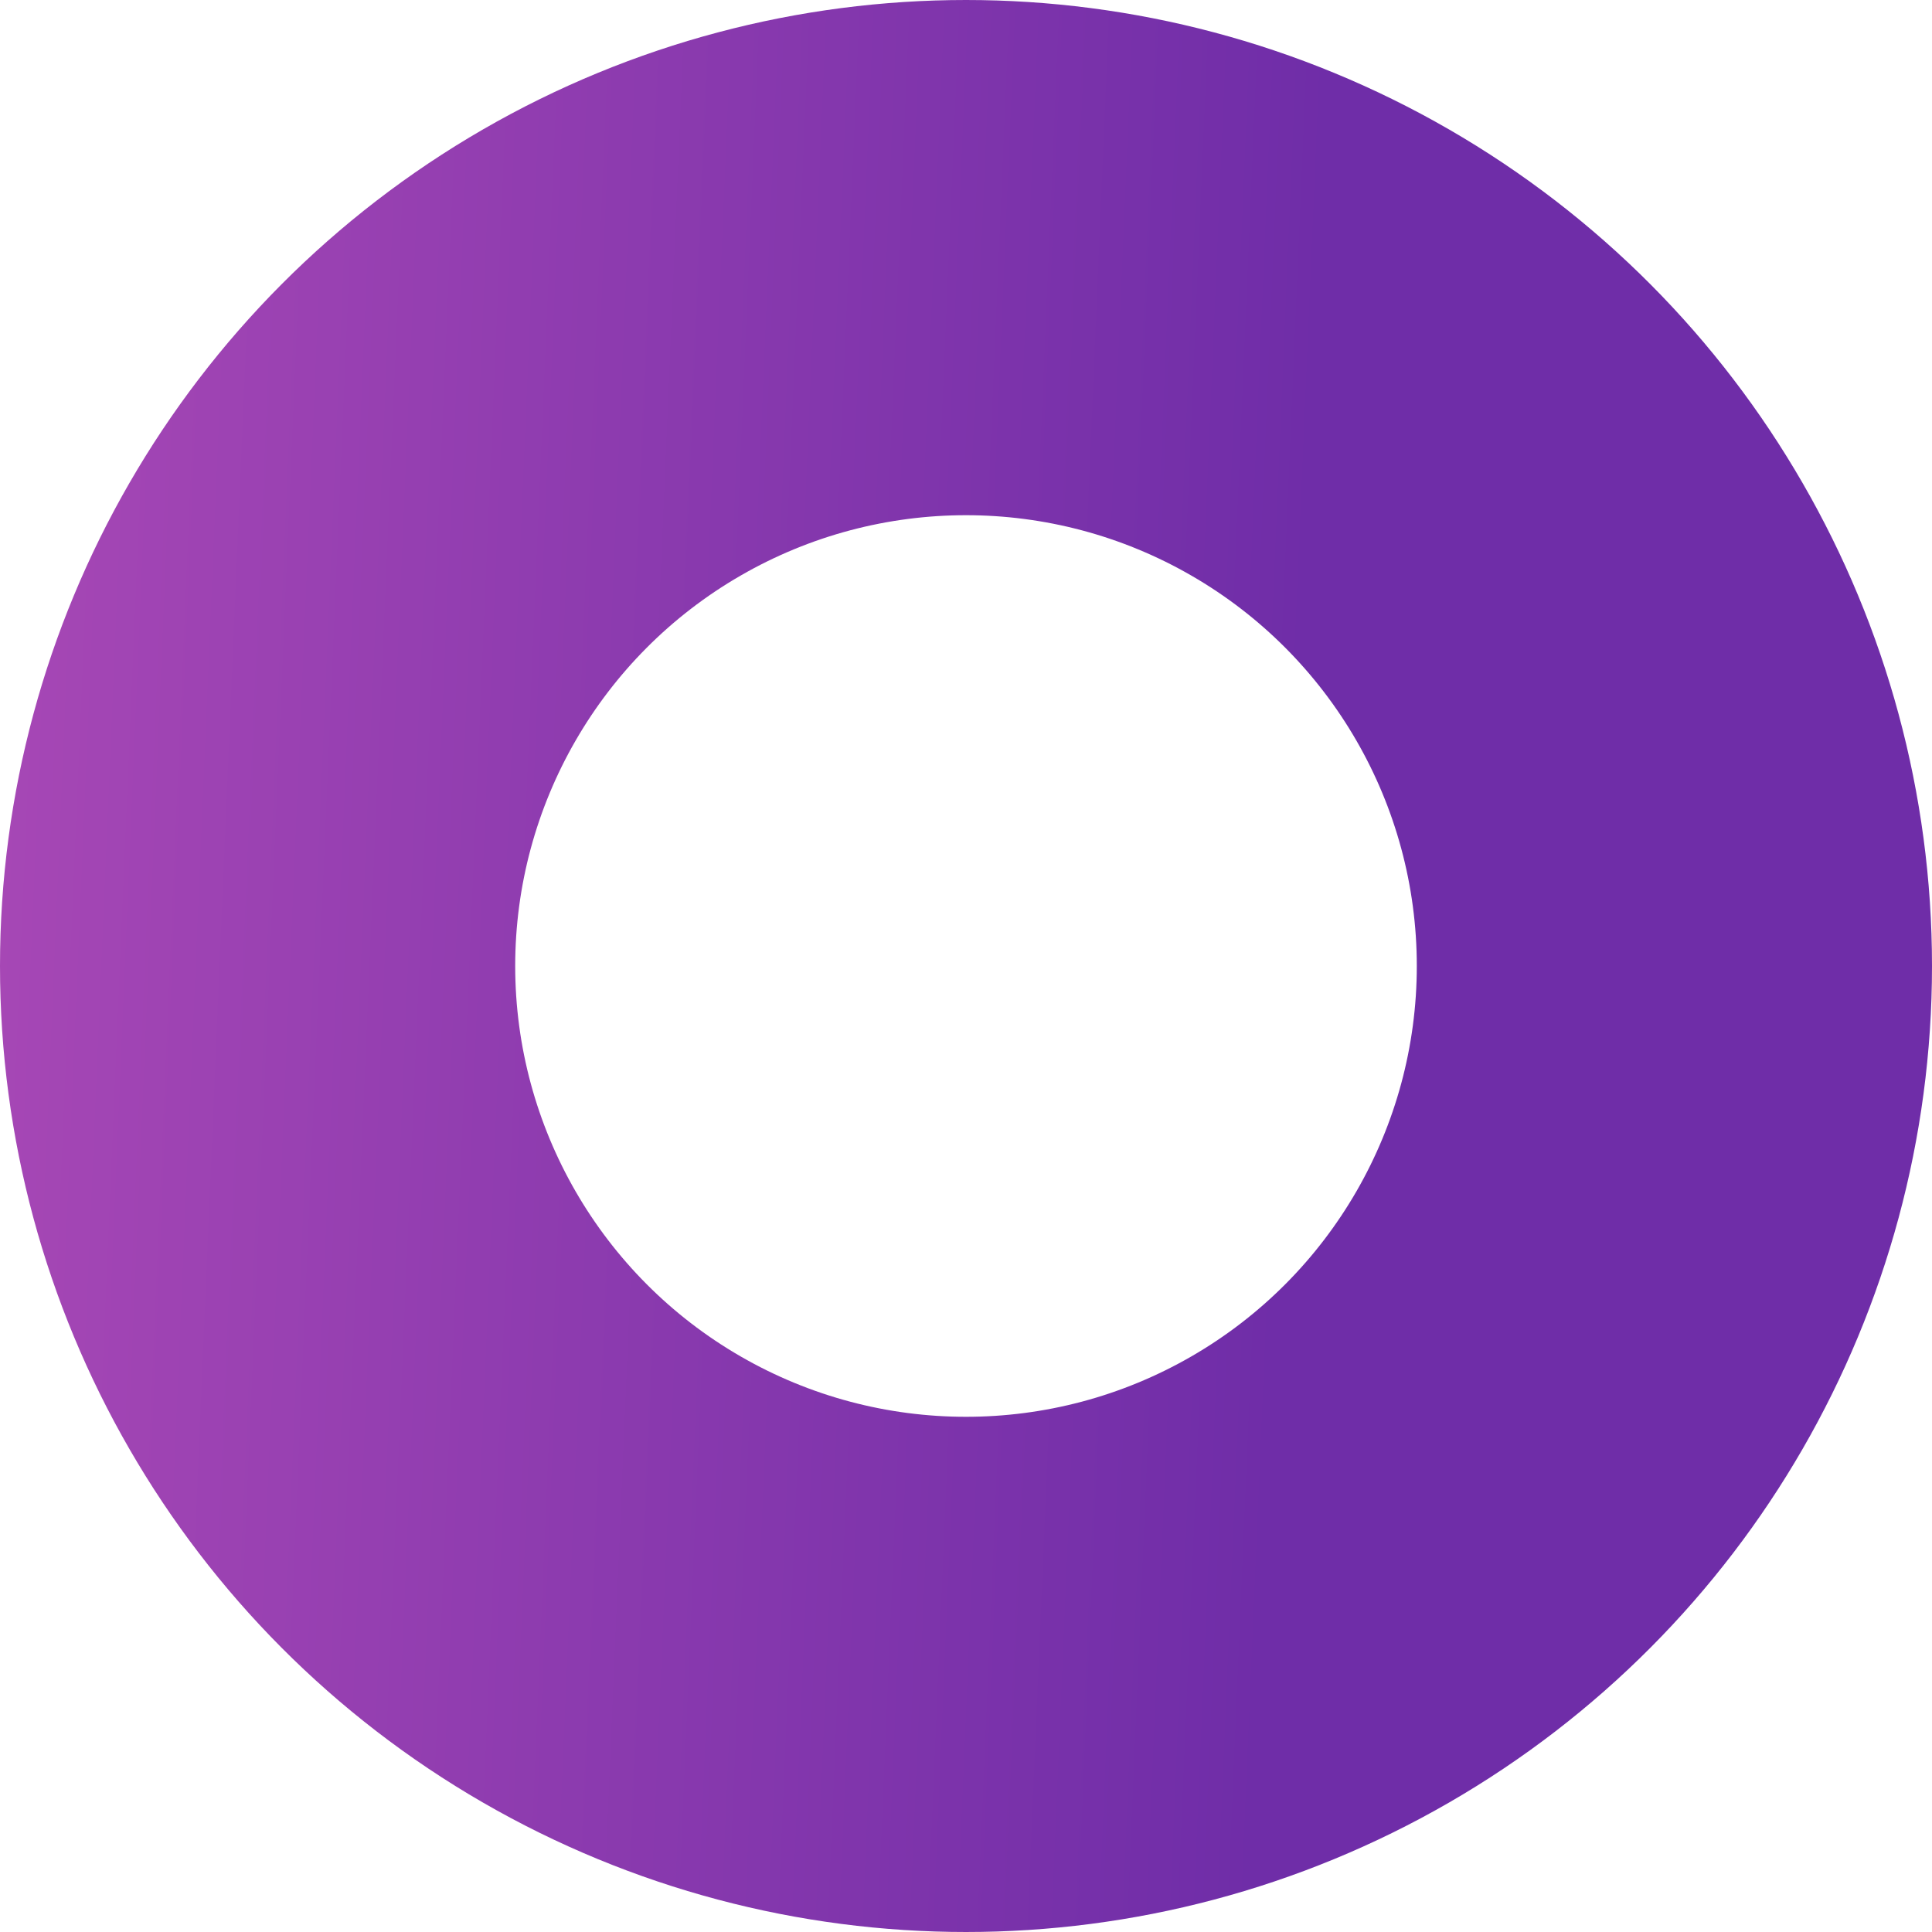 <?xml version="1.0" encoding="UTF-8"?> <svg xmlns="http://www.w3.org/2000/svg" width="15" height="15" viewBox="0 0 15 15" fill="none"> <circle cx="7.5" cy="7.5" r="5.5" stroke="url(#paint0_linear)" stroke-width="4"></circle> <defs> <linearGradient id="paint0_linear" x1="14.364" y1="14.1" x2="-0.289" y2="13.475" gradientUnits="userSpaceOnUse"> <stop offset="0.314" stop-color="#6F2DA8"></stop> <stop offset="1" stop-color="#A647B5"></stop> </linearGradient> </defs> </svg> 